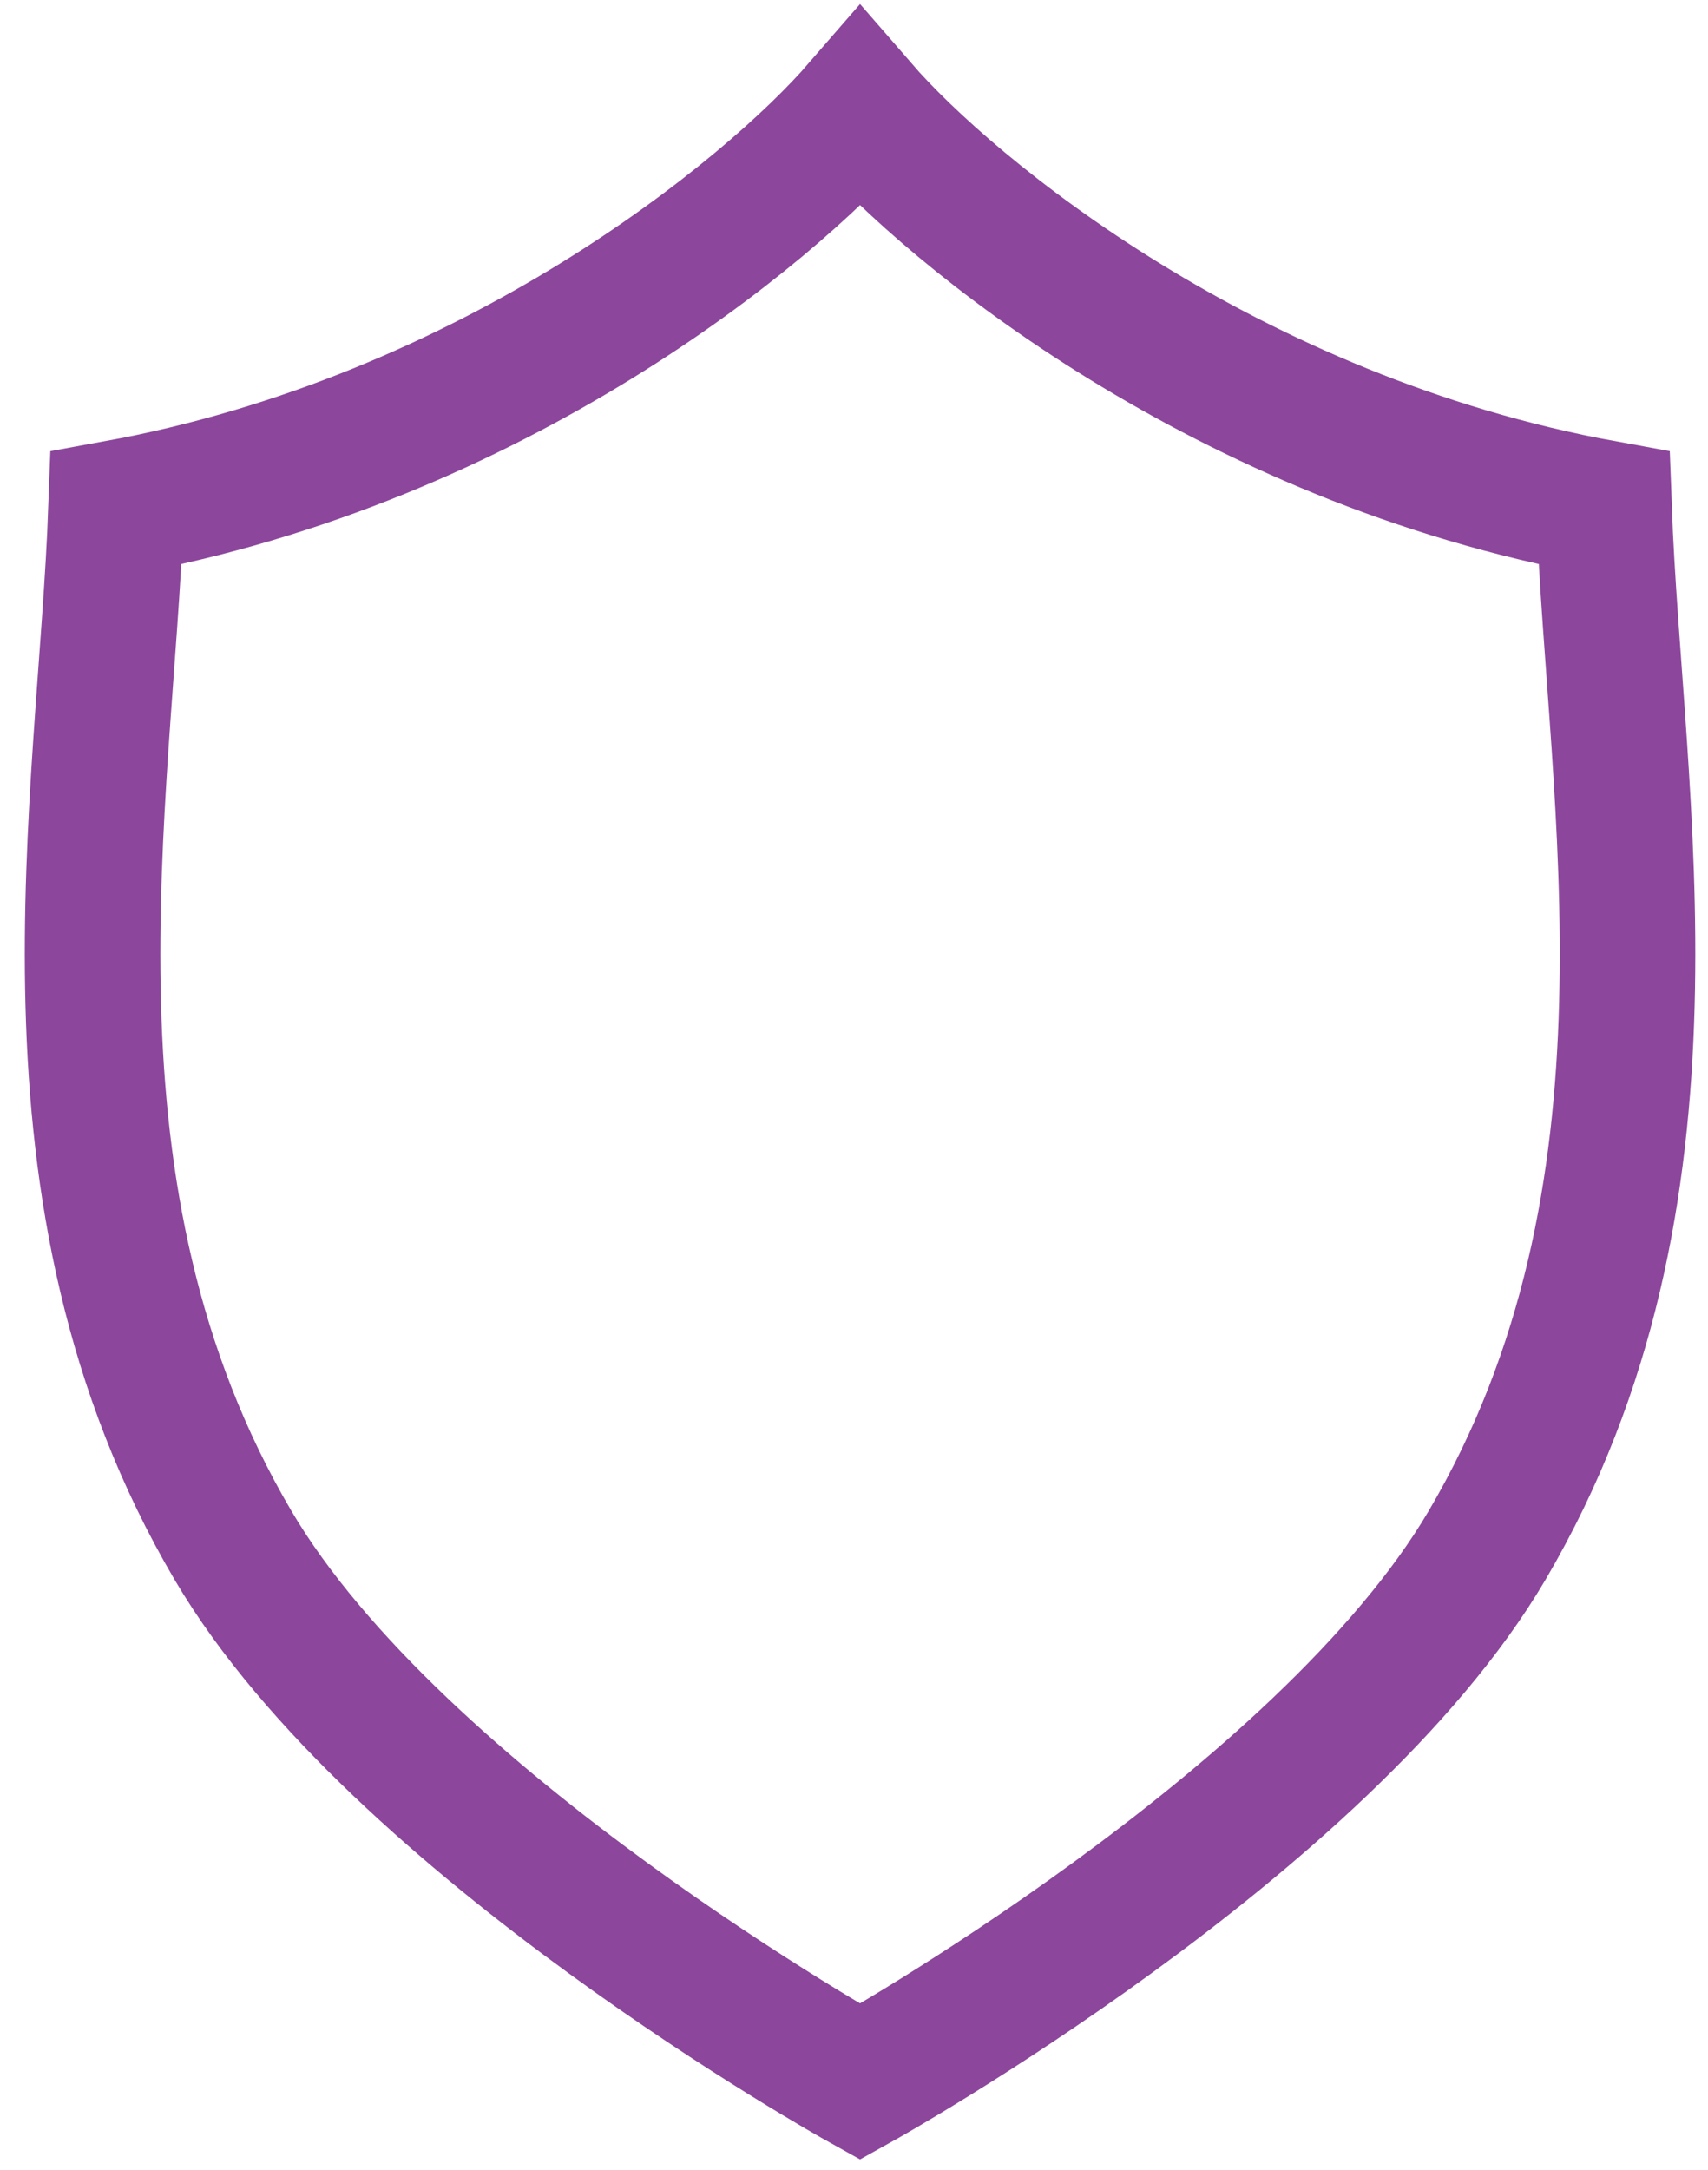 <?xml version="1.0" encoding="UTF-8"?> <svg xmlns="http://www.w3.org/2000/svg" width="63" height="80" viewBox="0 0 63 80" fill="none"> <path d="M4.282 18.734C18.186 16.203 28.369 7.833 31.723 3.965C35.077 7.833 45.261 16.203 59.165 18.734C59.557 29.504 62.456 44.052 54.852 56.977C48.808 67.251 31.723 76.758 31.723 76.758C31.723 76.758 14.639 67.251 8.594 56.977C0.99 44.052 3.89 29.504 4.282 18.734Z" stroke="#8C469C" stroke-width="5"></path> </svg> 